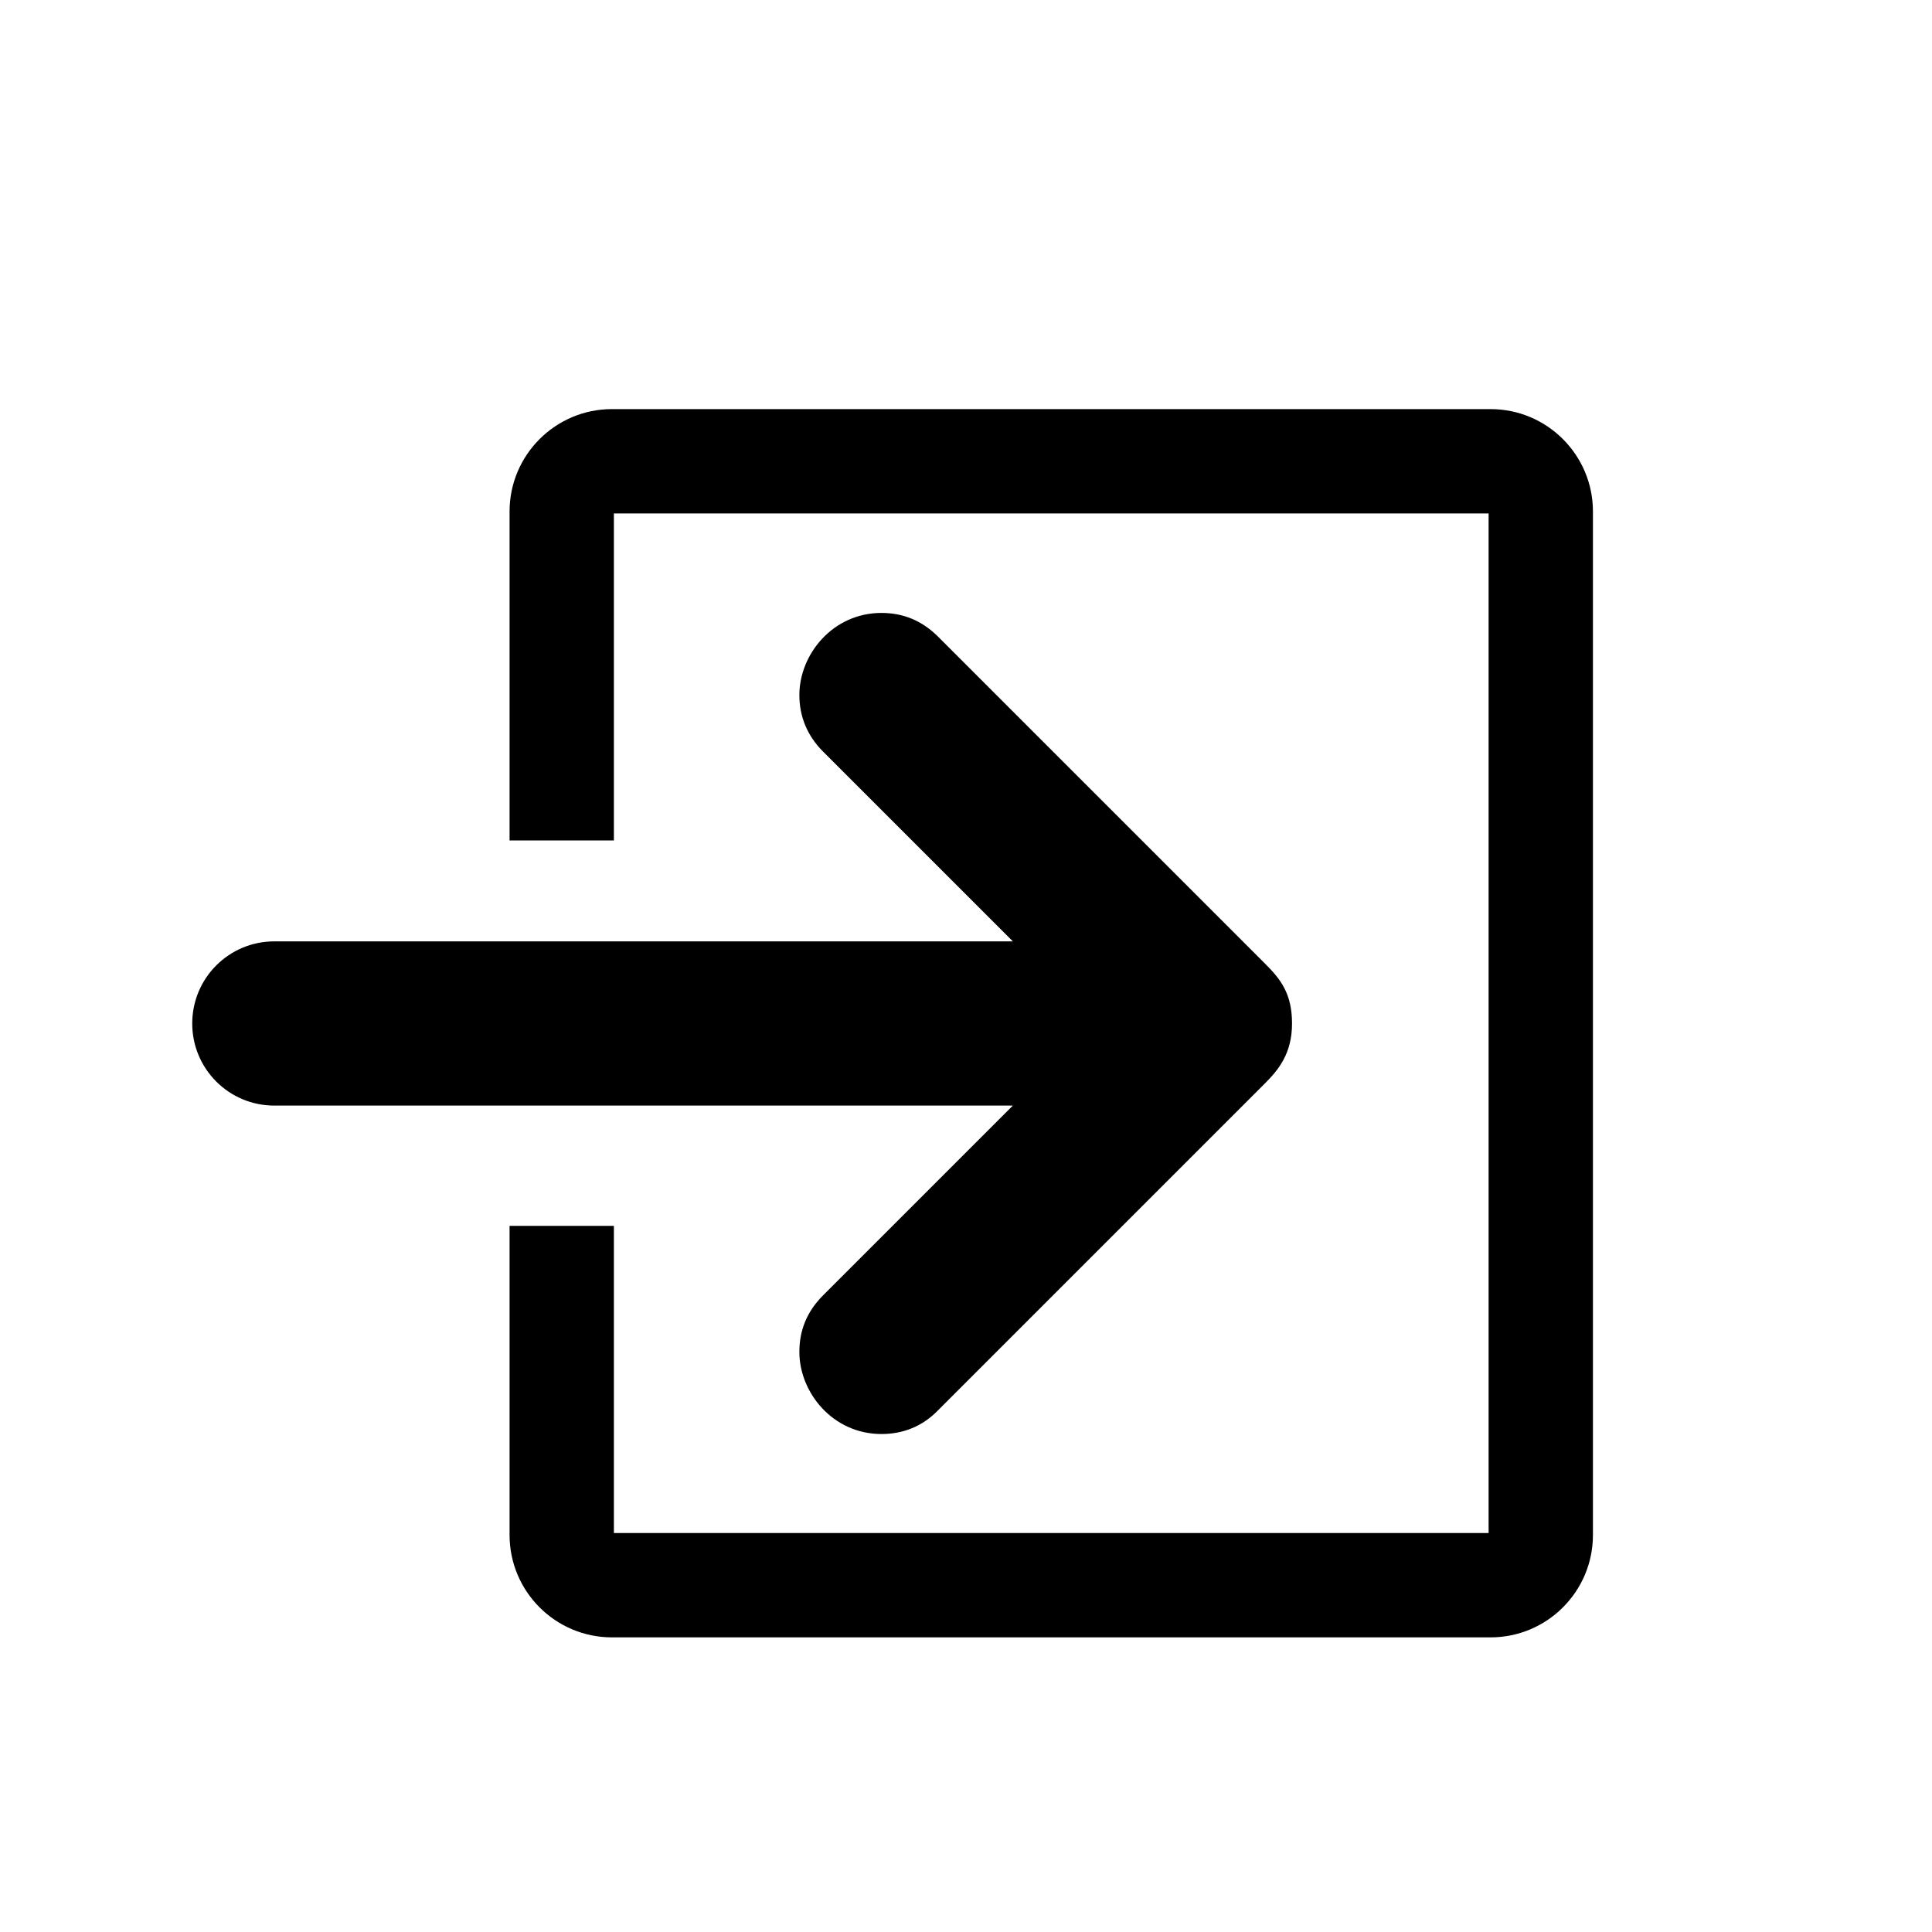 <?xml version="1.0" encoding="utf-8"?>
<!-- Generator: Adobe Illustrator 19.2.1, SVG Export Plug-In . SVG Version: 6.00 Build 0)  -->
<svg version="1.1" id="Icons" xmlns="http://www.w3.org/2000/svg" xmlns:xlink="http://www.w3.org/1999/xlink" x="0px" y="0px"
	 viewBox="0 0 400 400" style="enable-background:new 0 0 400 400;" xml:space="preserve">
<style type="text/css">
	.st0{fill:#000100;}
	.st1{fill:#1D1D1B;}
</style>
<g>
	<path d="M308.6,84.7H126.7c-11.7,0-21.2,9.5-21.2,21.2V174h21.6v-67.7h181.1V211h0v106.4H127.1v-63.6h-21.6v64
		c0,11.7,9.5,21.2,21.2,21.2h181.9c11.7,0,21.2-9.5,21.2-21.2V211V105.9C329.8,94.2,320.3,84.7,308.6,84.7z"/>
	<path d="M170.4,268.2c-3.4,3.4-4.9,7.3-4.9,11.7c0,8.4,6.9,17,17,17c4.5,0,8.5-1.6,11.7-4.9l67.7-67.7c2.8-2.8,5.6-6.2,5.6-12.4
		s-2.4-9.2-5.5-12.3l-67.8-67.8c-3.3-3.3-7.2-4.9-11.7-4.9c-10.1,0-17,8.6-17,17c0,4.4,1.6,8.4,4.9,11.7l39.3,39.3H56.8
		c-9.4,0-17,7.6-17,17s7.6,17,17,17h152.9L170.4,268.2z"/>
</g>
</svg>
